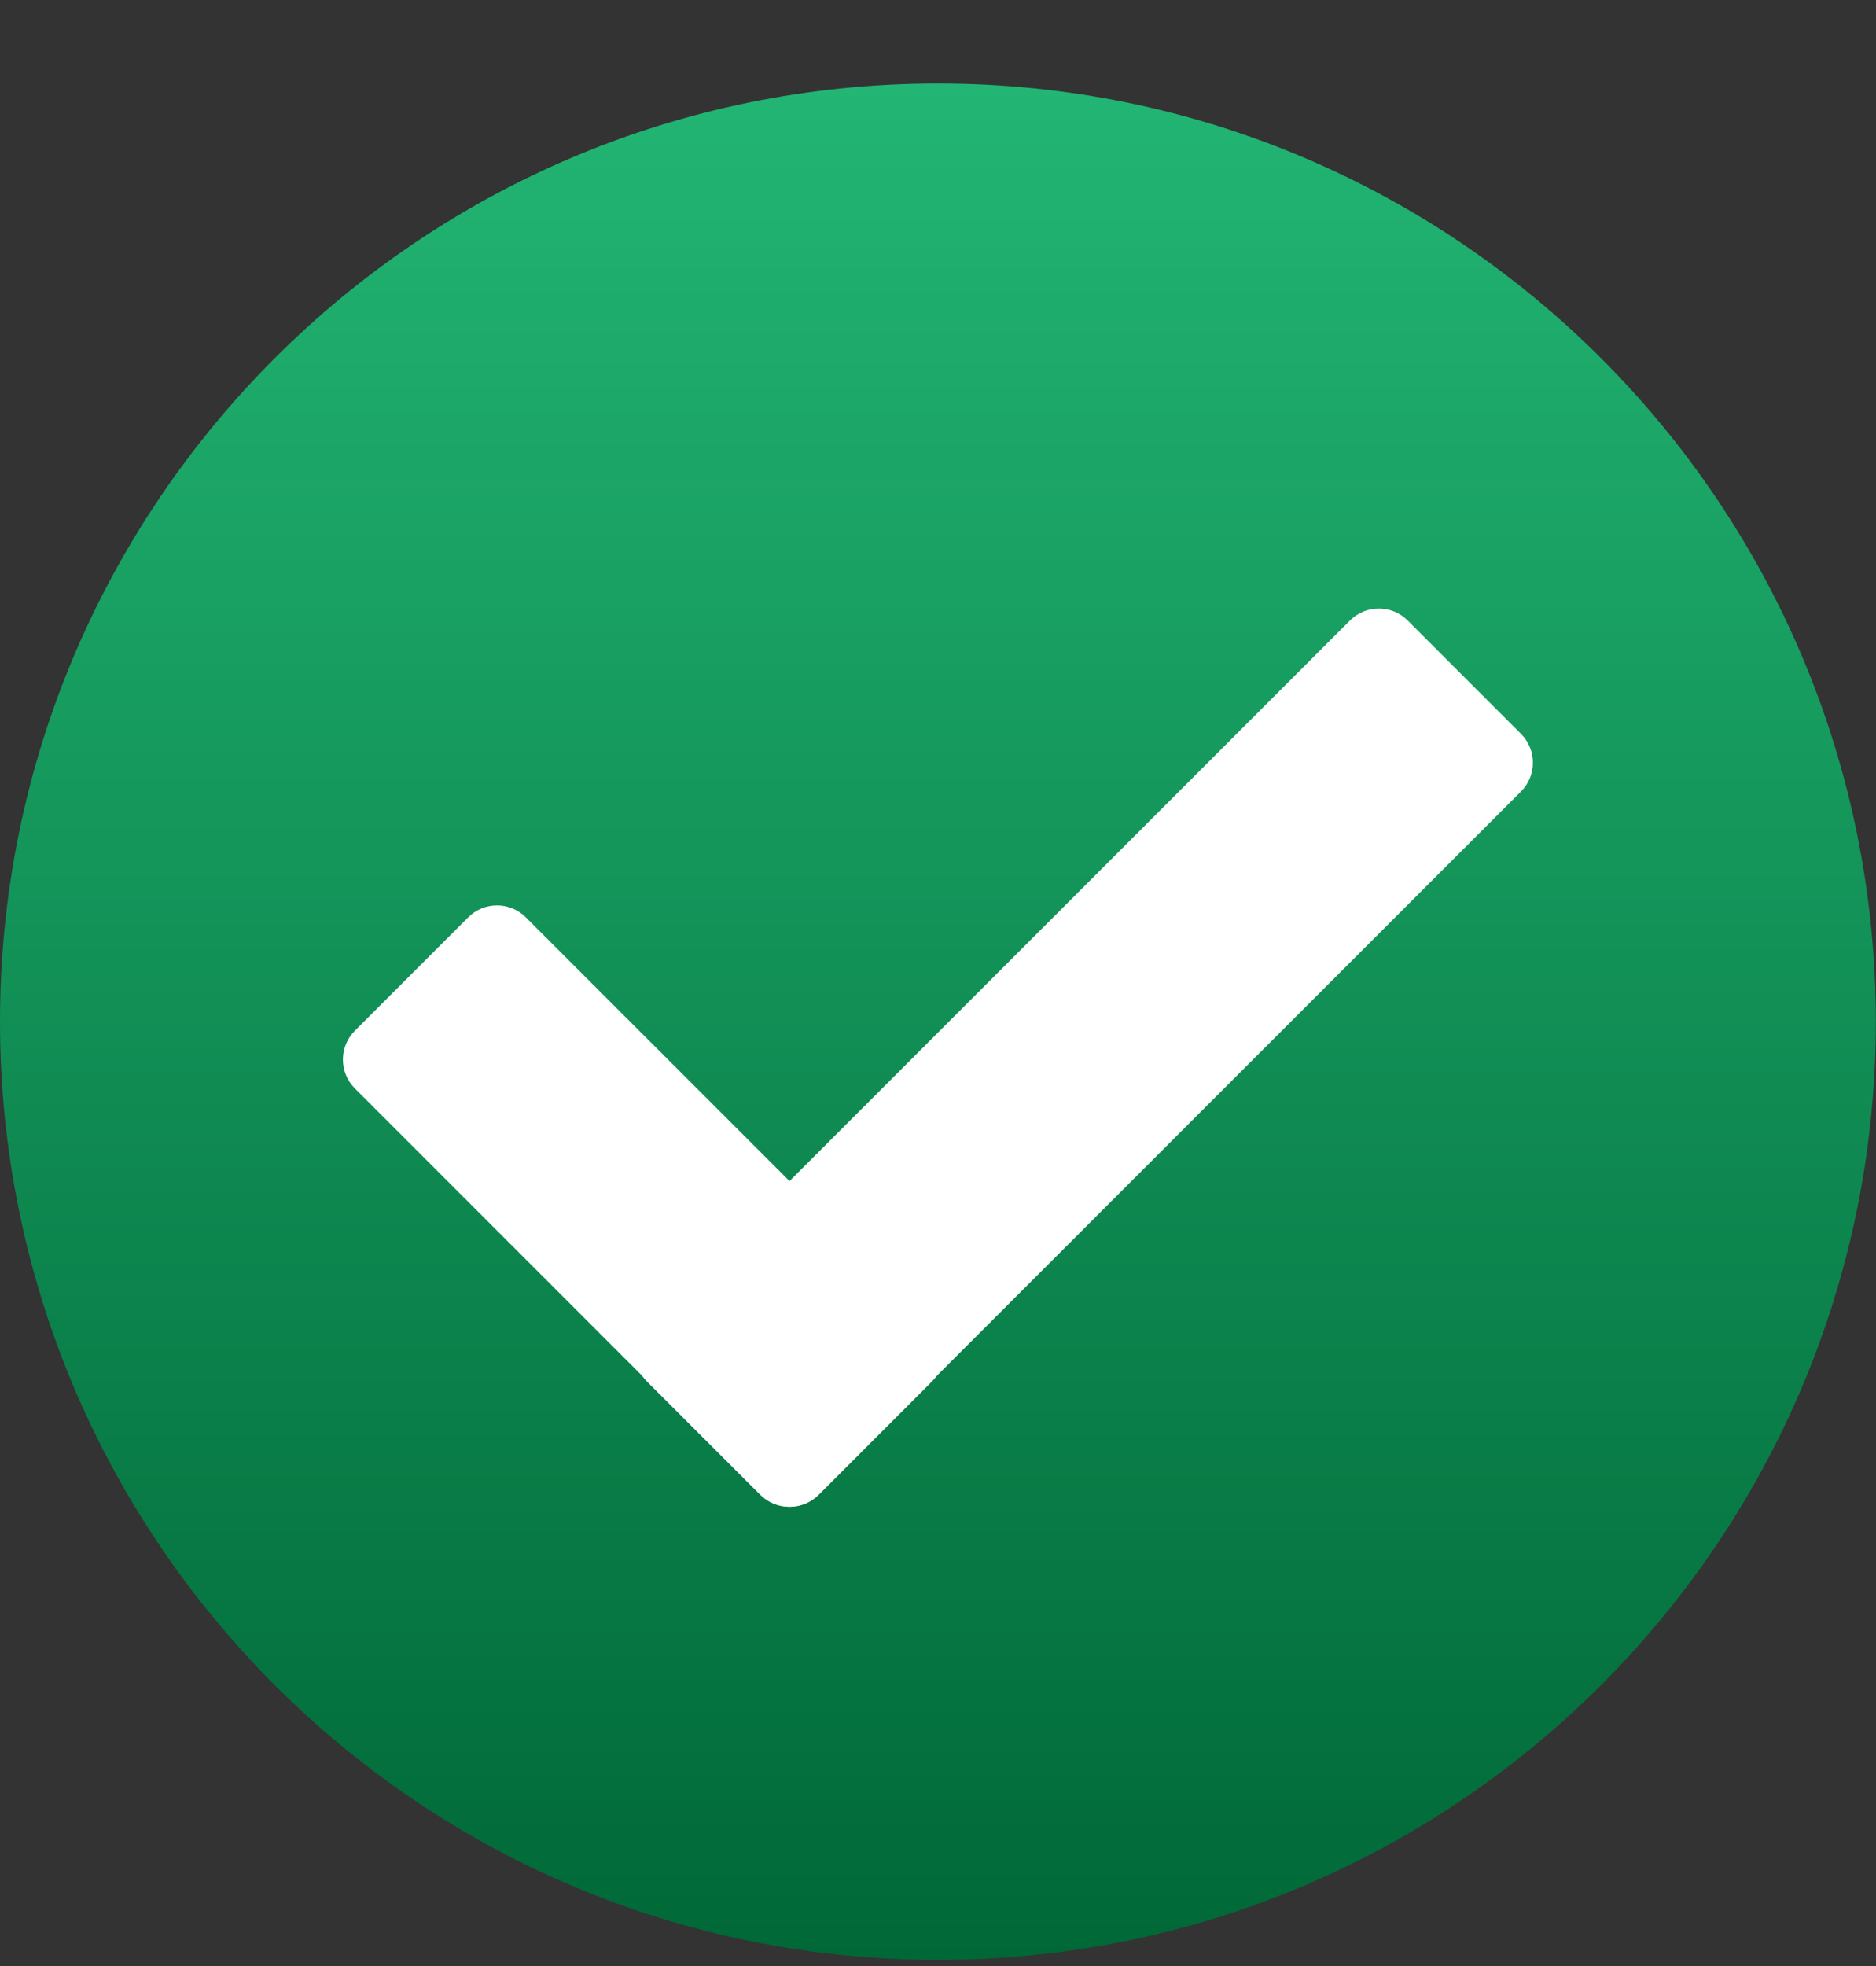 <svg width="21" height="22" viewBox="0 0 21 22" fill="none" xmlns="http://www.w3.org/2000/svg">
<rect x="0" y="0" width="21" height="22" fill="#333333" stroke="none"/>
<g clip-path="url(#clip0_2221_204)">
<path d="M10.499 21.931C16.297 21.931 20.998 17.231 20.998 11.432C20.998 5.634 16.297 0.934 10.499 0.934C4.7 0.934 0 5.634 0 11.432C0 17.231 4.7 21.931 10.499 21.931Z" fill="url(#paint0_linear_2221_204)"/>
<path d="M10.434 14.812L5.886 10.265C5.708 10.087 5.42 10.087 5.241 10.265L3.972 11.534C3.794 11.713 3.794 12.001 3.972 12.179L8.52 16.727C8.698 16.905 8.986 16.905 9.165 16.727L10.434 15.457C10.612 15.279 10.612 14.991 10.434 14.812Z" fill="white"/>
<path d="M9.155 16.727L17.026 8.857C17.204 8.679 17.204 8.39 17.026 8.212L15.757 6.943C15.579 6.765 15.29 6.765 15.112 6.943L7.241 14.813C7.063 14.992 7.063 15.28 7.241 15.458L8.51 16.727C8.688 16.905 8.977 16.905 9.155 16.727Z" fill="white"/>
</g>
<defs>
<linearGradient id="paint0_linear_2221_204" x1="10.499" y1="21.934" x2="10.499" y2="0.934" gradientUnits="userSpaceOnUse">
<stop stop-color="#006837"/>
<stop offset="1" stop-color="#22B573"/>
</linearGradient>
<clipPath id="clip0_2221_204">
<rect width="21" height="21" fill="white" transform="translate(0 0.934)"/>
</clipPath>
</defs>
</svg>
